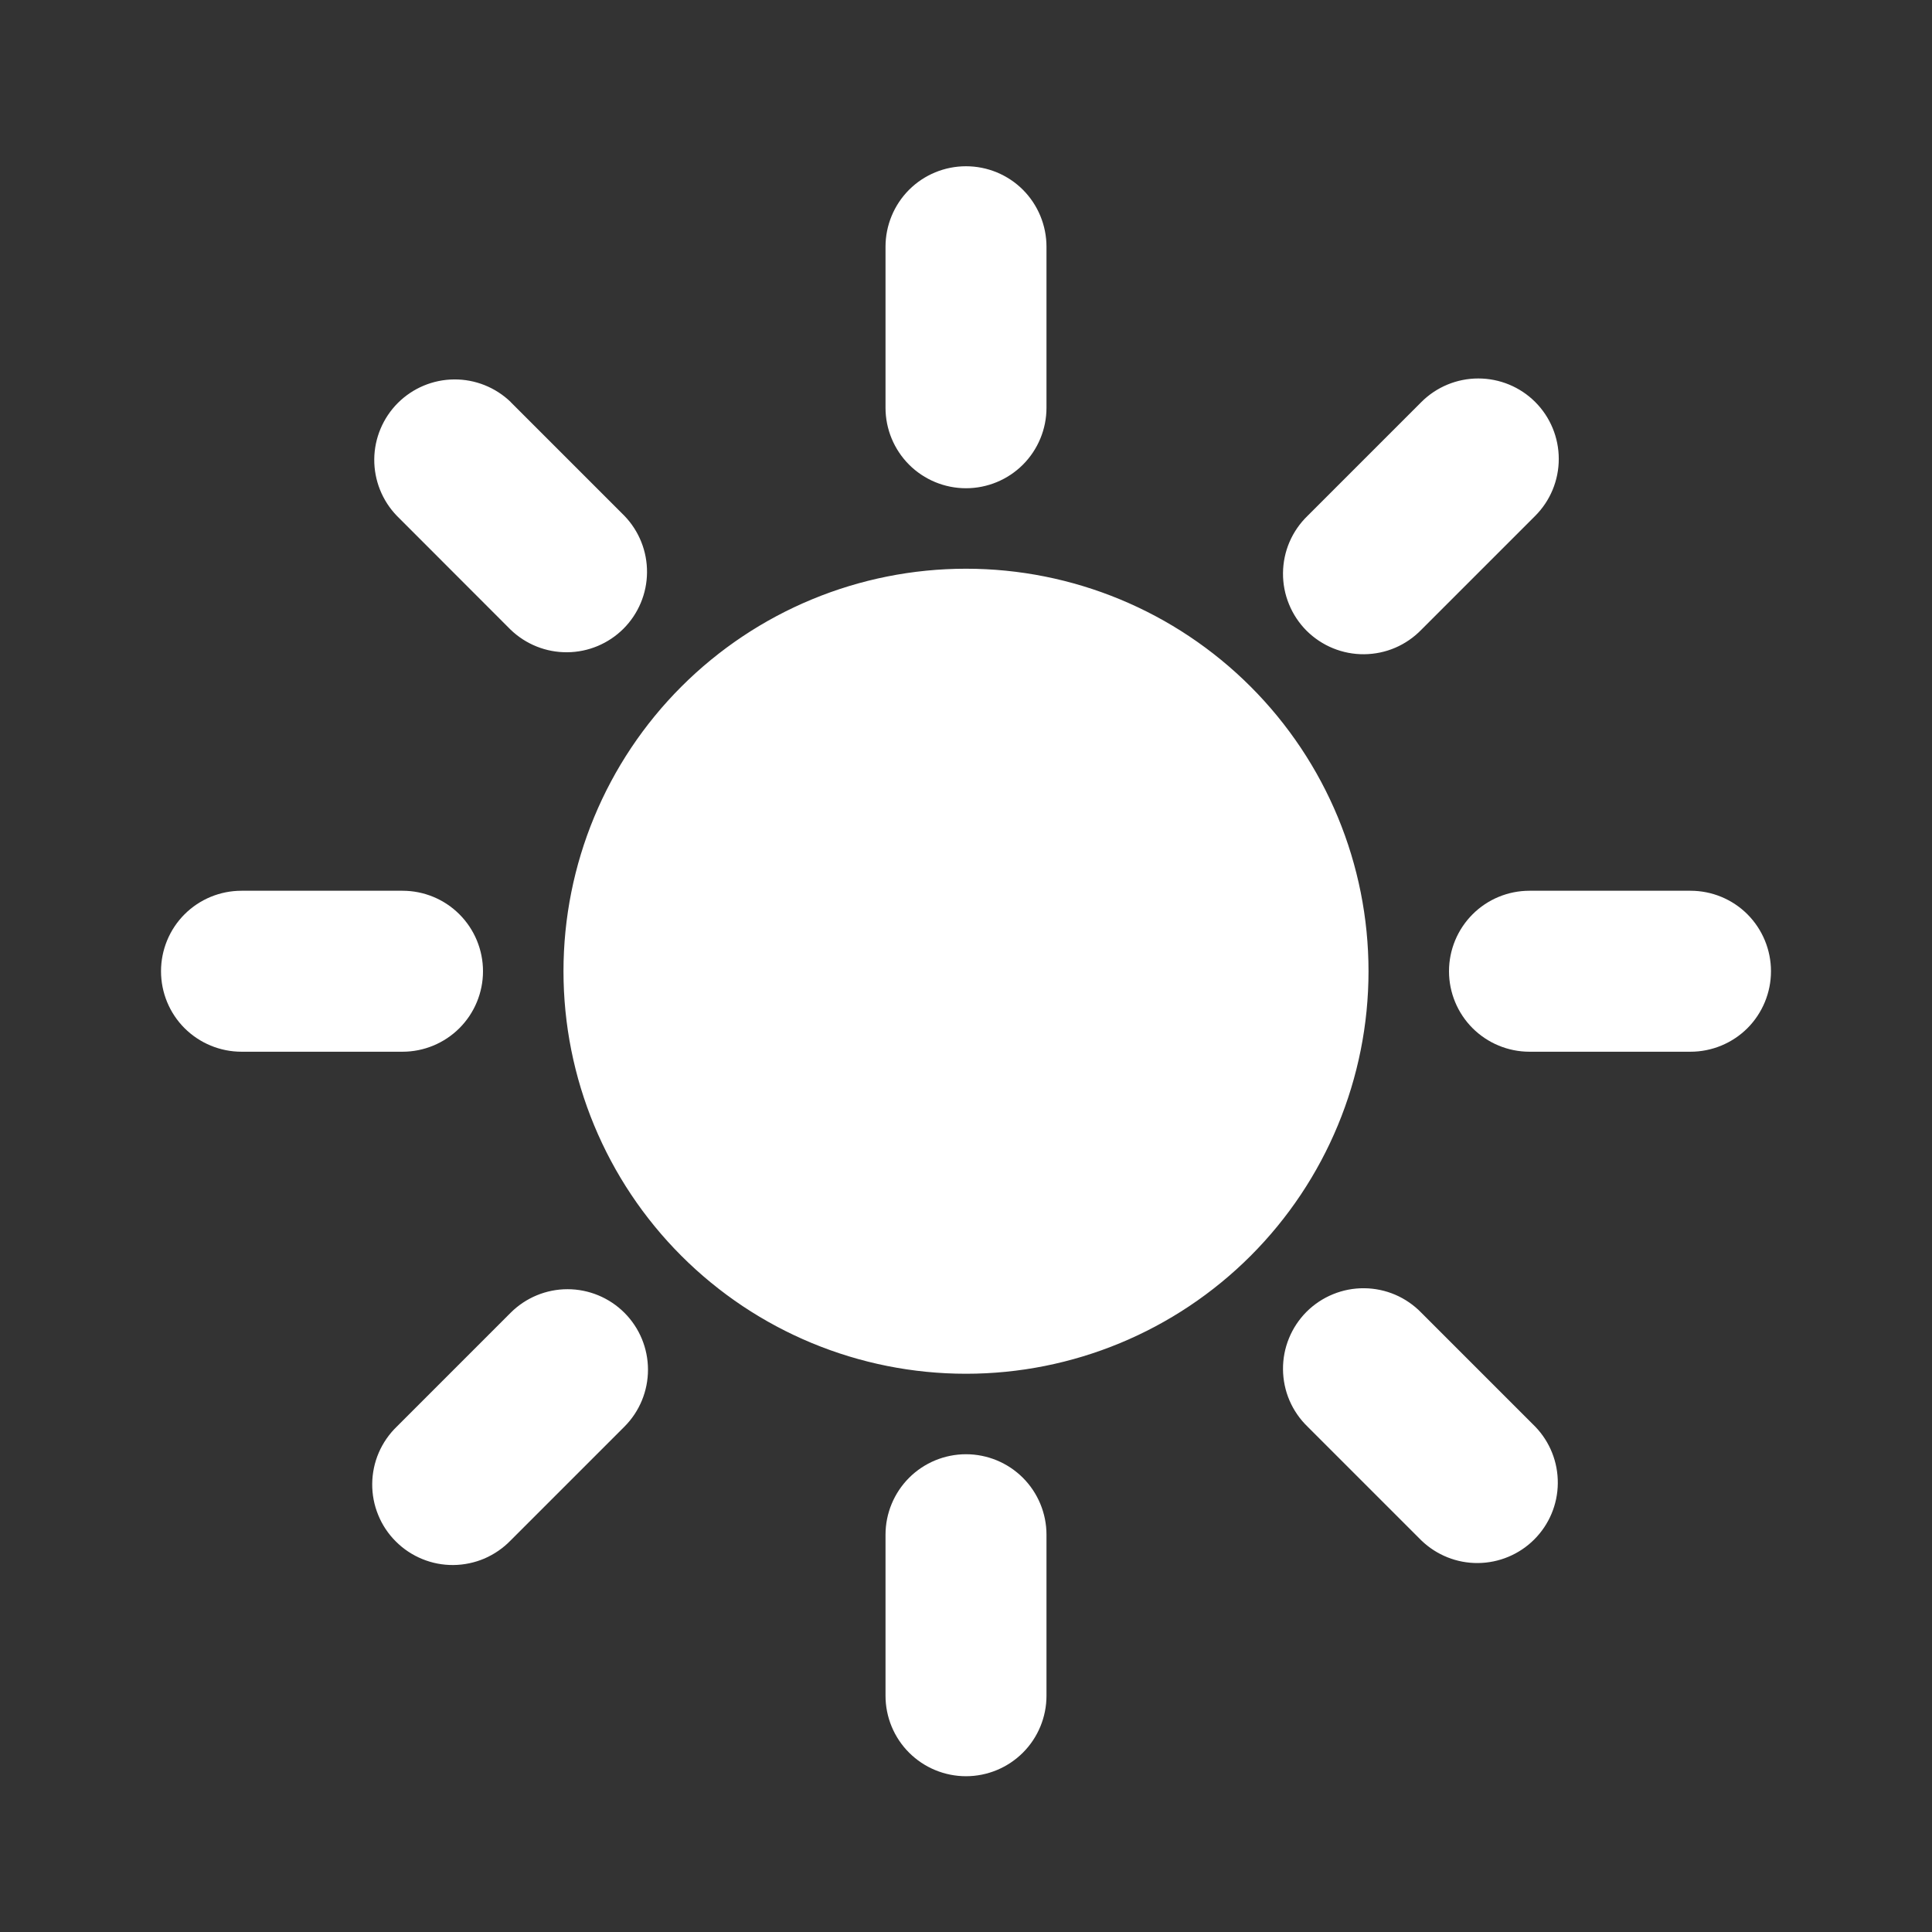 <svg width="38" height="38" viewBox="0 0 38 38" fill="none" xmlns="http://www.w3.org/2000/svg">
<rect x="0" y="0" width="38" height="38" fill="#333333" stroke="none"/>
<path d="M19 27.02C16.9 27.02 14.887 26.186 13.402 24.701C11.917 23.216 11.083 21.203 11.083 19.103C11.083 17.003 11.917 14.99 13.402 13.505C14.887 12.02 16.9 11.186 19 11.186C21.1 11.186 23.113 12.02 24.598 13.505C26.083 14.99 26.917 17.003 26.917 19.103C26.917 21.203 26.083 23.216 24.598 24.701C23.113 26.186 21.1 27.02 19 27.02ZM19 3.27C19.42 3.27 19.823 3.436 20.12 3.733C20.416 4.03 20.583 4.433 20.583 4.853V8.02C20.583 8.44 20.416 8.842 20.12 9.139C19.823 9.436 19.42 9.603 19 9.603C18.58 9.603 18.177 9.436 17.88 9.139C17.584 8.842 17.417 8.44 17.417 8.02V4.853C17.417 4.433 17.584 4.03 17.88 3.733C18.177 3.436 18.58 3.27 19 3.27ZM19 28.603C19.42 28.603 19.823 28.77 20.12 29.067C20.416 29.364 20.583 29.766 20.583 30.186V33.353C20.583 33.773 20.416 34.176 20.12 34.472C19.823 34.769 19.42 34.936 19 34.936C18.58 34.936 18.177 34.769 17.88 34.472C17.584 34.176 17.417 33.773 17.417 33.353V30.186C17.417 29.766 17.584 29.364 17.88 29.067C18.177 28.77 18.58 28.603 19 28.603ZM4.75 17.52H7.917C8.337 17.52 8.739 17.686 9.036 17.983C9.333 18.28 9.5 18.683 9.5 19.103C9.5 19.523 9.333 19.926 9.036 20.223C8.739 20.519 8.337 20.686 7.917 20.686H4.75C4.33 20.686 3.927 20.519 3.63 20.223C3.333 19.926 3.167 19.523 3.167 19.103C3.167 18.683 3.333 18.28 3.63 17.983C3.927 17.686 4.33 17.52 4.75 17.52ZM30.083 17.52H33.25C33.67 17.52 34.073 17.686 34.37 17.983C34.666 18.28 34.833 18.683 34.833 19.103C34.833 19.523 34.666 19.926 34.37 20.223C34.073 20.519 33.67 20.686 33.25 20.686H30.083C29.663 20.686 29.261 20.519 28.964 20.223C28.667 19.926 28.5 19.523 28.5 19.103C28.5 18.683 28.667 18.28 28.964 17.983C29.261 17.686 29.663 17.52 30.083 17.52ZM30.196 7.907C30.493 8.204 30.659 8.607 30.659 9.027C30.659 9.446 30.493 9.849 30.196 10.146L27.957 12.385C27.811 12.536 27.636 12.657 27.443 12.74C27.25 12.823 27.042 12.866 26.832 12.868C26.622 12.87 26.413 12.83 26.218 12.75C26.024 12.671 25.847 12.553 25.698 12.405C25.55 12.256 25.432 12.079 25.353 11.884C25.273 11.69 25.233 11.481 25.235 11.271C25.237 11.061 25.28 10.853 25.363 10.66C25.446 10.467 25.567 10.292 25.718 10.146L27.957 7.907C28.254 7.61 28.657 7.444 29.076 7.444C29.496 7.444 29.899 7.61 30.196 7.907ZM12.282 25.821C12.579 26.118 12.745 26.521 12.745 26.94C12.745 27.36 12.579 27.763 12.282 28.06L10.043 30.299C9.897 30.45 9.722 30.57 9.529 30.654C9.336 30.736 9.128 30.78 8.918 30.782C8.708 30.784 8.499 30.744 8.305 30.664C8.11 30.584 7.933 30.467 7.785 30.318C7.636 30.17 7.518 29.993 7.439 29.798C7.359 29.604 7.319 29.395 7.321 29.185C7.323 28.975 7.366 28.767 7.449 28.574C7.532 28.381 7.653 28.206 7.804 28.06L10.043 25.821C10.34 25.524 10.743 25.357 11.162 25.357C11.582 25.357 11.985 25.524 12.282 25.821ZM10.043 7.907L12.282 10.146C12.57 10.445 12.73 10.845 12.726 11.26C12.723 11.675 12.556 12.072 12.263 12.366C11.969 12.659 11.572 12.826 11.157 12.829C10.742 12.833 10.342 12.673 10.043 12.385L7.806 10.146C7.517 9.847 7.358 9.447 7.361 9.032C7.365 8.617 7.532 8.22 7.825 7.926C8.119 7.633 8.516 7.466 8.931 7.463C9.346 7.459 9.746 7.619 10.045 7.907H10.043ZM27.957 25.821L30.196 28.06C30.484 28.358 30.644 28.758 30.64 29.174C30.637 29.589 30.47 29.986 30.177 30.279C29.883 30.573 29.486 30.739 29.071 30.743C28.655 30.747 28.256 30.587 27.957 30.299L25.718 28.06C25.567 27.914 25.446 27.739 25.363 27.546C25.28 27.353 25.237 27.145 25.235 26.935C25.233 26.724 25.273 26.516 25.353 26.321C25.432 26.127 25.55 25.95 25.698 25.801C25.847 25.653 26.024 25.535 26.218 25.456C26.413 25.376 26.622 25.336 26.832 25.338C27.042 25.34 27.25 25.383 27.443 25.466C27.636 25.549 27.811 25.67 27.957 25.821Z" fill="white"/>
</svg>
